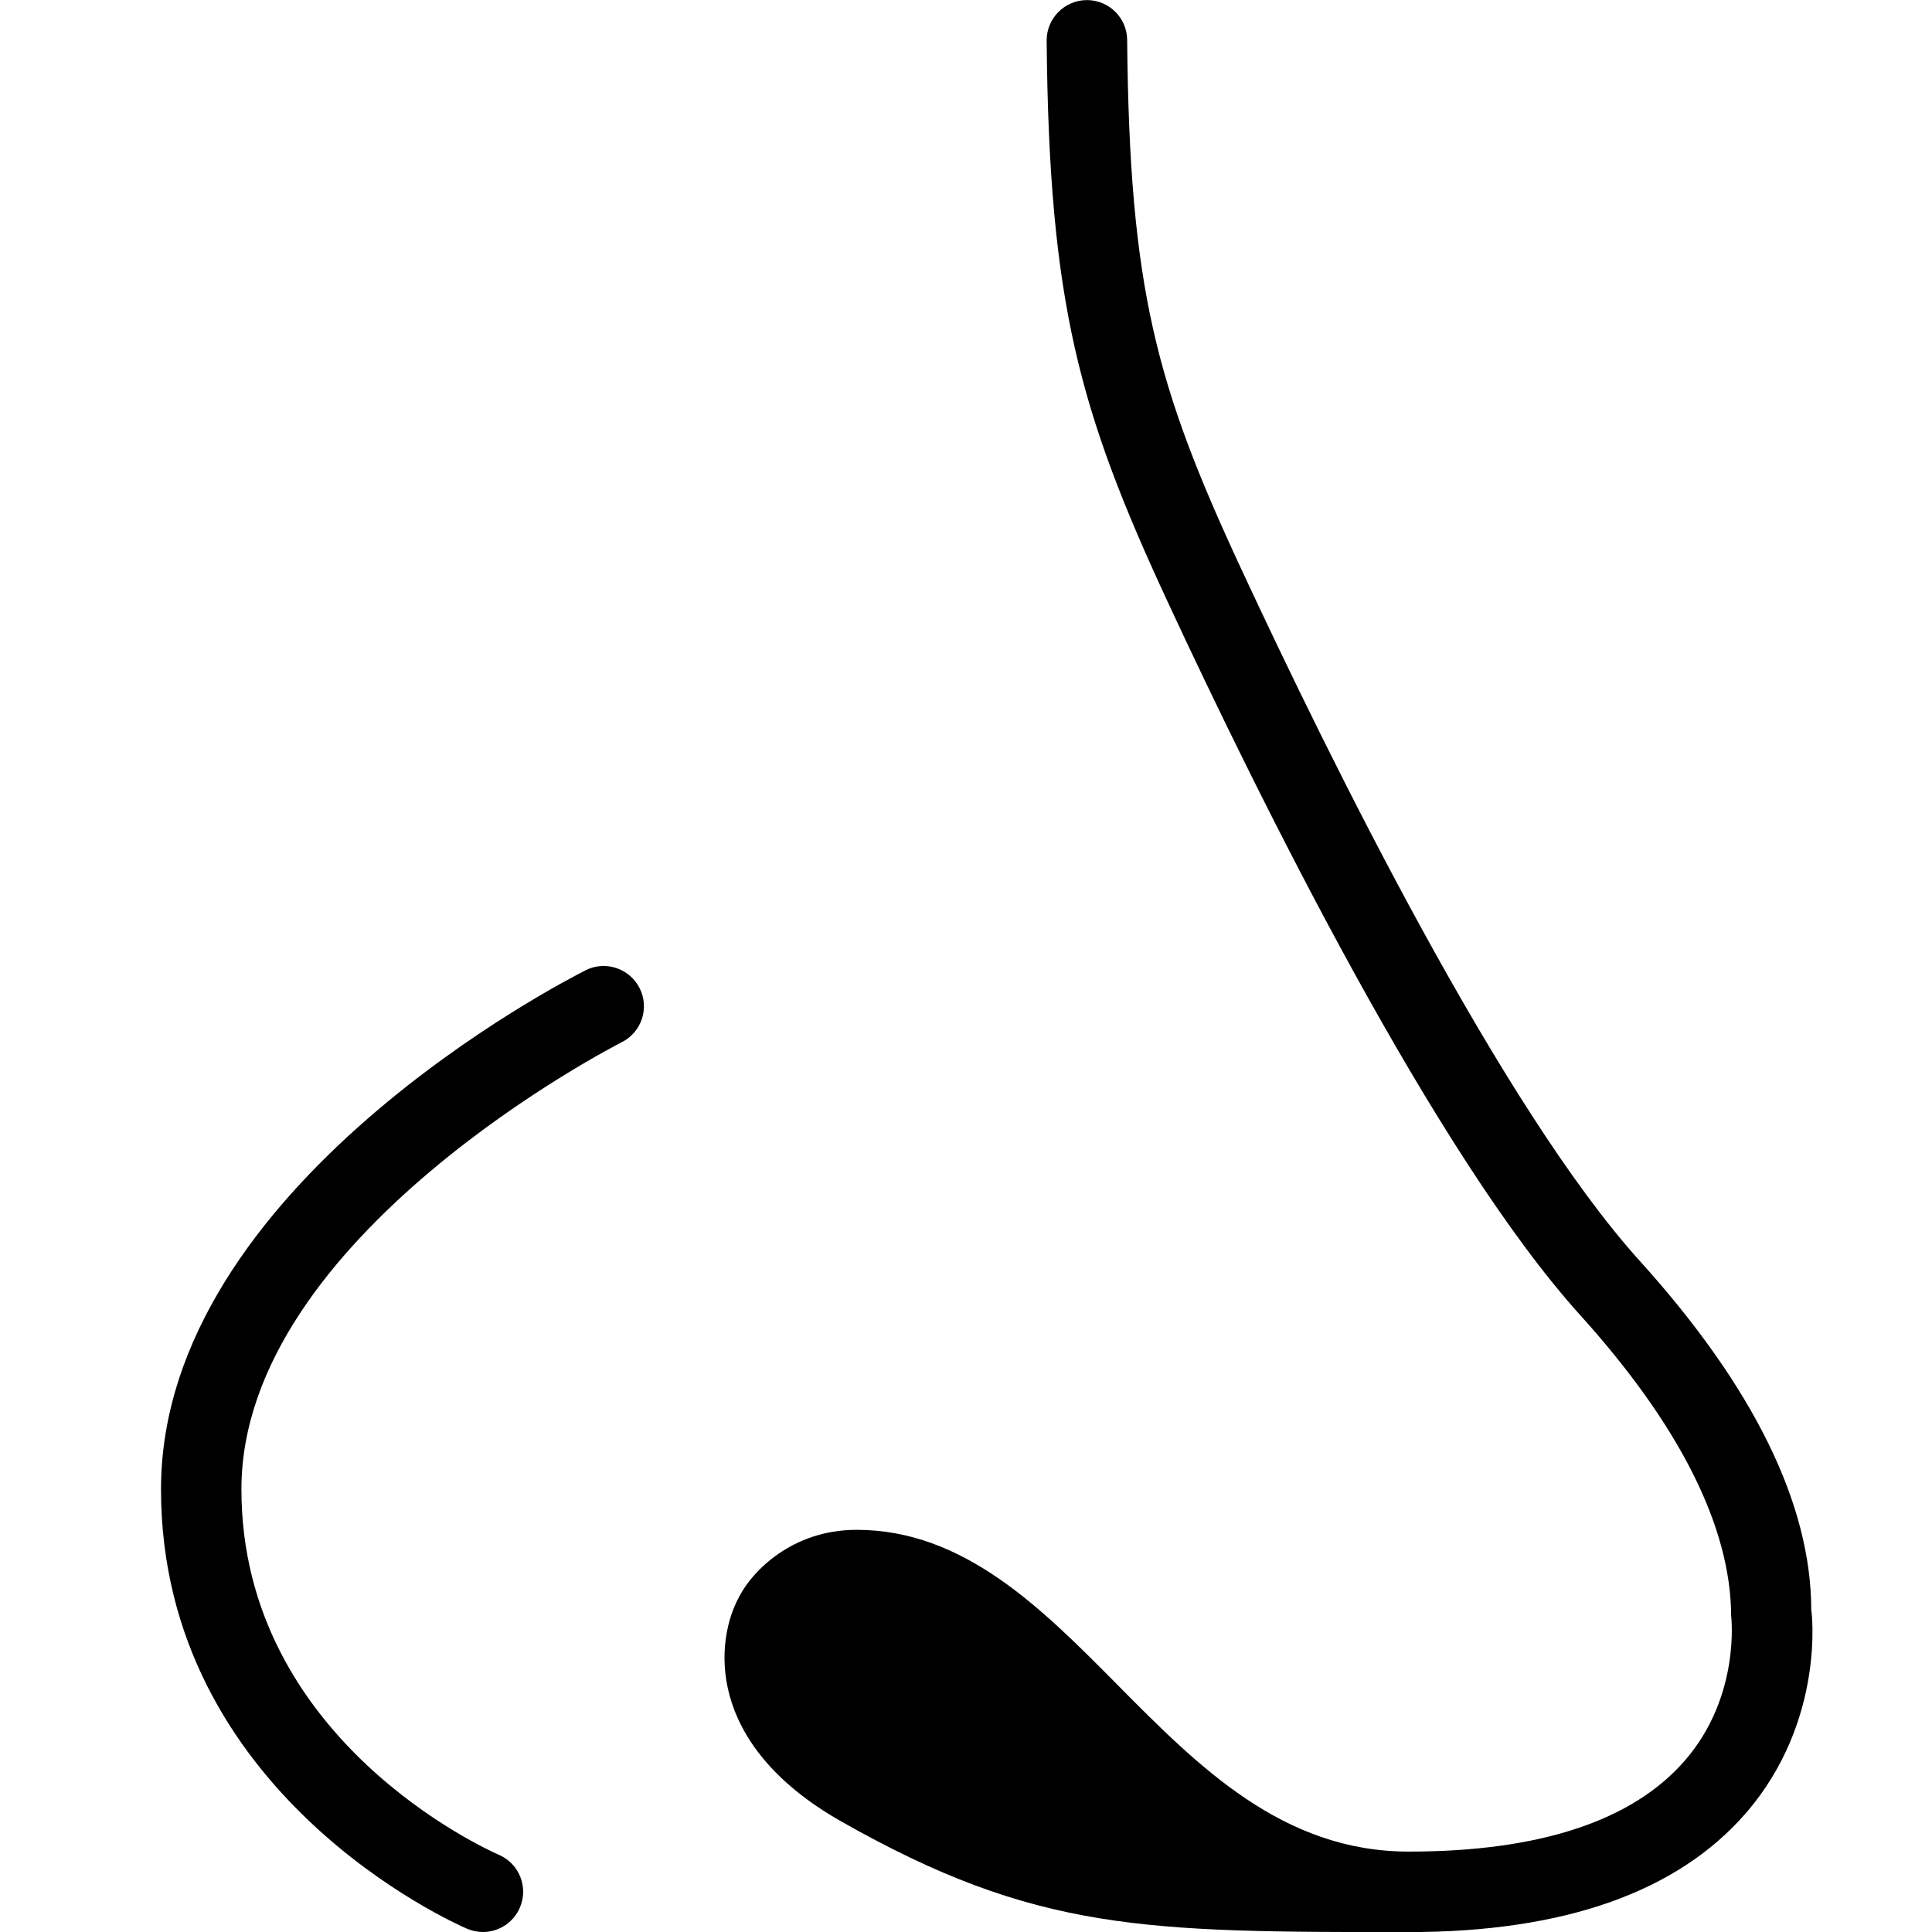 <?xml version="1.0" encoding="UTF-8"?>
<svg xmlns="http://www.w3.org/2000/svg" id="Layer_1" data-name="Layer 1" viewBox="0 0 24 24">
  <path d="m22.5,20c0-1.312-.716-2.771-2.129-4.335-1.715-1.898-3.841-6.207-4.956-8.606-1.052-2.265-1.384-3.466-1.413-6.563-.002-.274-.226-.495-.5-.495h-.004c-.276.003-.498.229-.496.505.03,3.258.402,4.6,1.506,6.976,1.139,2.45,3.318,6.859,5.121,8.854,1.224,1.355,1.871,2.622,1.876,3.735.001.01.12.998-.574,1.798-.651.751-1.806,1.132-3.431,1.132-1.567,0-2.613-1.056-3.624-2.077-.935-.944-1.901-1.92-3.235-1.92-.808,0-1.296.522-1.45.815-.311.548-.447,1.84,1.26,2.808,2.423,1.374,3.777,1.374,7.049,1.374,1.928,0,3.337-.497,4.187-1.477.996-1.148.818-2.523.813-2.523Z"></path>
  <path d="m7.276,12.053c-.215.107-5.276,2.682-5.276,6.447,0,3.786,3.648,5.393,3.803,5.46.064.027.131.04.196.04.193,0,.378-.113.459-.303.109-.253-.008-.547-.261-.656-.13-.057-3.198-1.422-3.198-4.541,0-3.147,4.677-5.529,4.724-5.553.247-.124.347-.424.223-.671-.124-.246-.423-.347-.67-.224Z"></path>
</svg>
